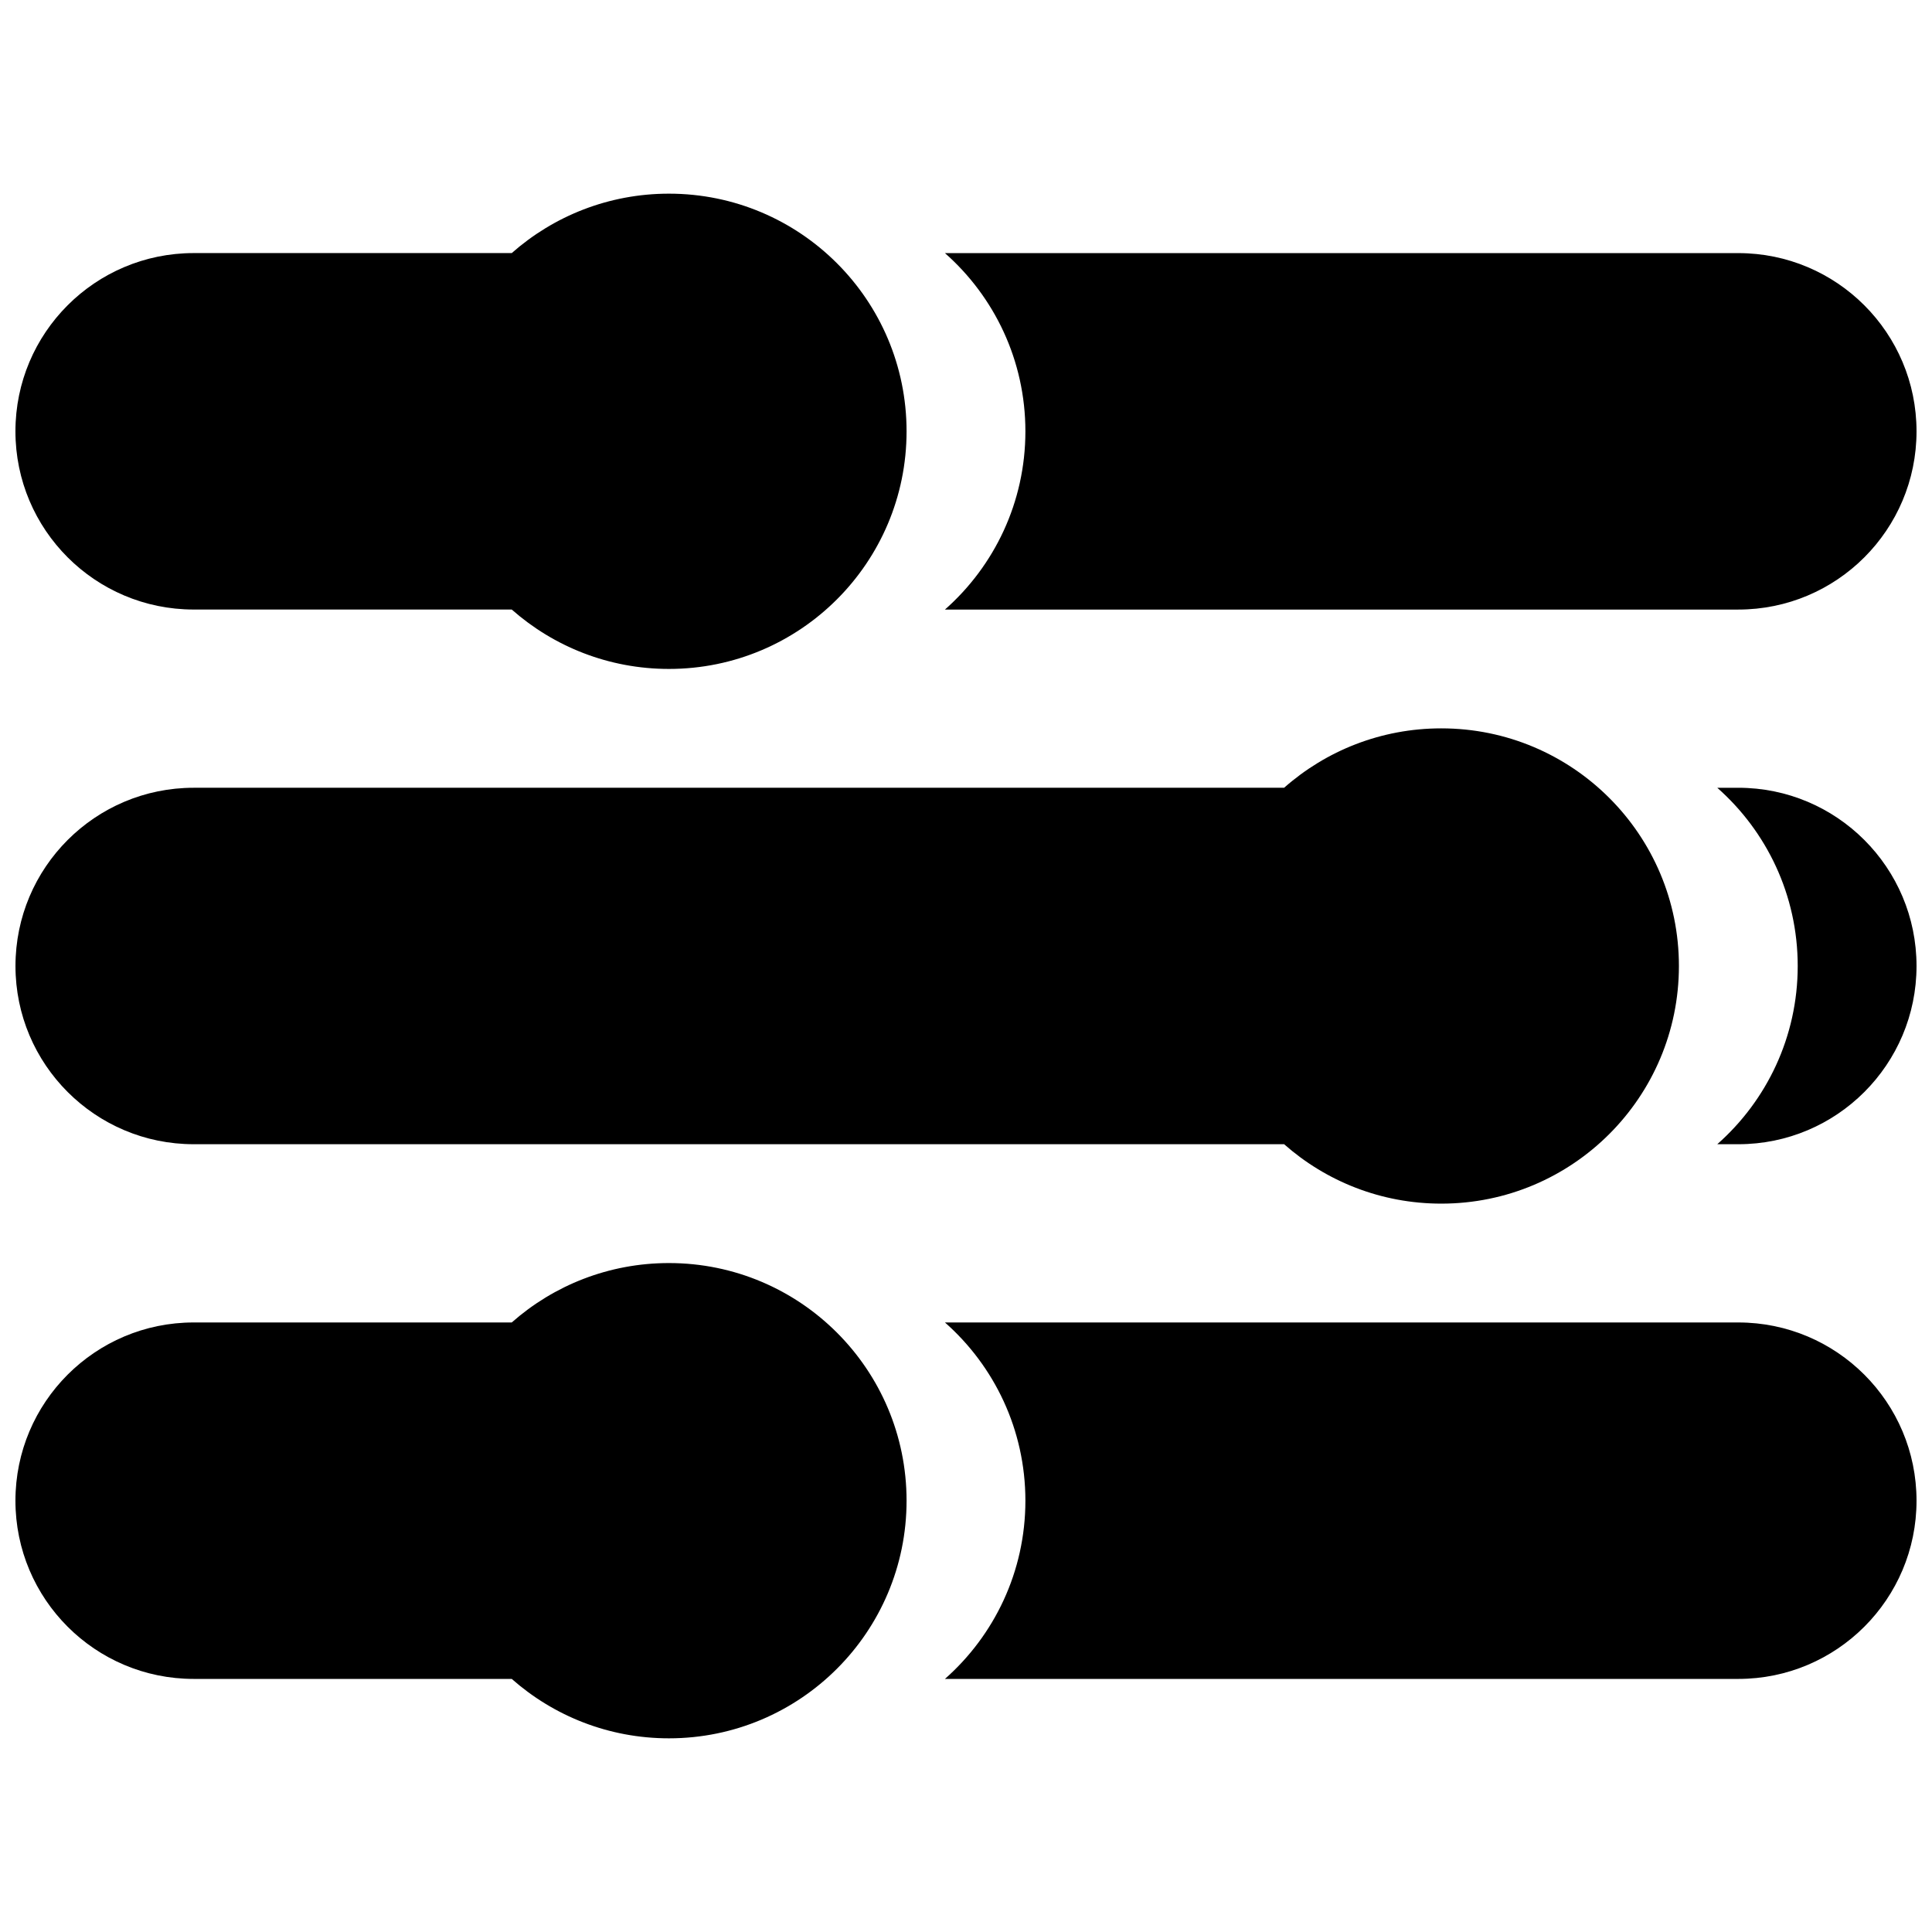 <?xml version="1.0" encoding="UTF-8"?>
<!-- Uploaded to: ICON Repo, www.iconrepo.com, Generator: ICON Repo Mixer Tools -->
<svg width="800px" height="800px" version="1.1" viewBox="144 144 512 512" xmlns="http://www.w3.org/2000/svg">
 <defs>
  <clipPath id="f">
   <path d="m148.09 195h236.91v127h-236.91z"/>
  </clipPath>
  <clipPath id="e">
   <path d="m148.09 337h440.91v126h-440.91z"/>
  </clipPath>
  <clipPath id="d">
   <path d="m148.09 478h236.91v127h-236.91z"/>
  </clipPath>
  <clipPath id="c">
   <path d="m394 211h257.9v95h-257.9z"/>
  </clipPath>
  <clipPath id="b">
   <path d="m599 352h52.902v96h-52.902z"/>
  </clipPath>
  <clipPath id="a">
   <path d="m394 494h257.9v95h-257.9z"/>
  </clipPath>
 </defs>
 <g>
  <g clip-path="url(#f)">
   <path d="m384.25 258.3c0-34.781-28.195-62.977-62.977-62.977-15.969 0-30.555 5.945-41.656 15.746h-84.297c-26.082 0-47.23 21.145-47.23 47.23 0 26.086 21.148 47.234 47.23 47.234h84.297c11.102 9.797 25.688 15.742 41.656 15.742 34.781 0 62.977-28.195 62.977-62.977z"/>
  </g>
  <g clip-path="url(#e)">
   <path d="m588.93 400c0-34.781-28.195-62.977-62.977-62.977-15.969 0-30.555 5.945-41.652 15.742h-288.97c-26.082 0-47.23 21.148-47.23 47.234s21.148 47.23 47.23 47.23h288.97c11.098 9.801 25.684 15.746 41.652 15.746 34.781 0 62.977-28.199 62.977-62.977z"/>
  </g>
  <g clip-path="url(#d)">
   <path d="m384.25 541.7c0-34.781-28.195-62.977-62.977-62.977-15.969 0-30.555 5.945-41.656 15.742h-84.297c-26.082 0-47.23 21.148-47.23 47.234 0 26.086 21.148 47.23 47.23 47.23h84.297c11.102 9.801 25.688 15.746 41.656 15.746 34.781 0 62.977-28.195 62.977-62.977z"/>
  </g>
  <g clip-path="url(#c)">
   <path d="m604.67 305.54h-210.25c13.074-11.539 21.32-28.422 21.32-47.234 0-18.809-8.246-35.691-21.32-47.23h210.25c26.086 0 47.23 21.145 47.23 47.23 0 26.086-21.145 47.234-47.23 47.234z"/>
  </g>
  <g clip-path="url(#b)">
   <path d="m604.67 447.23h-5.578c13.074-11.539 21.32-28.422 21.32-47.23 0-18.812-8.246-35.695-21.32-47.234h5.578c26.086 0 47.23 21.148 47.23 47.234s-21.145 47.23-47.23 47.23z"/>
  </g>
  <g clip-path="url(#a)">
   <path d="m604.67 588.93h-210.25c13.074-11.539 21.32-28.422 21.32-47.23 0-18.809-8.246-35.695-21.32-47.234h210.25c26.086 0 47.23 21.148 47.23 47.234 0 26.086-21.145 47.23-47.23 47.23z"/>
  </g>
 </g>
</svg>